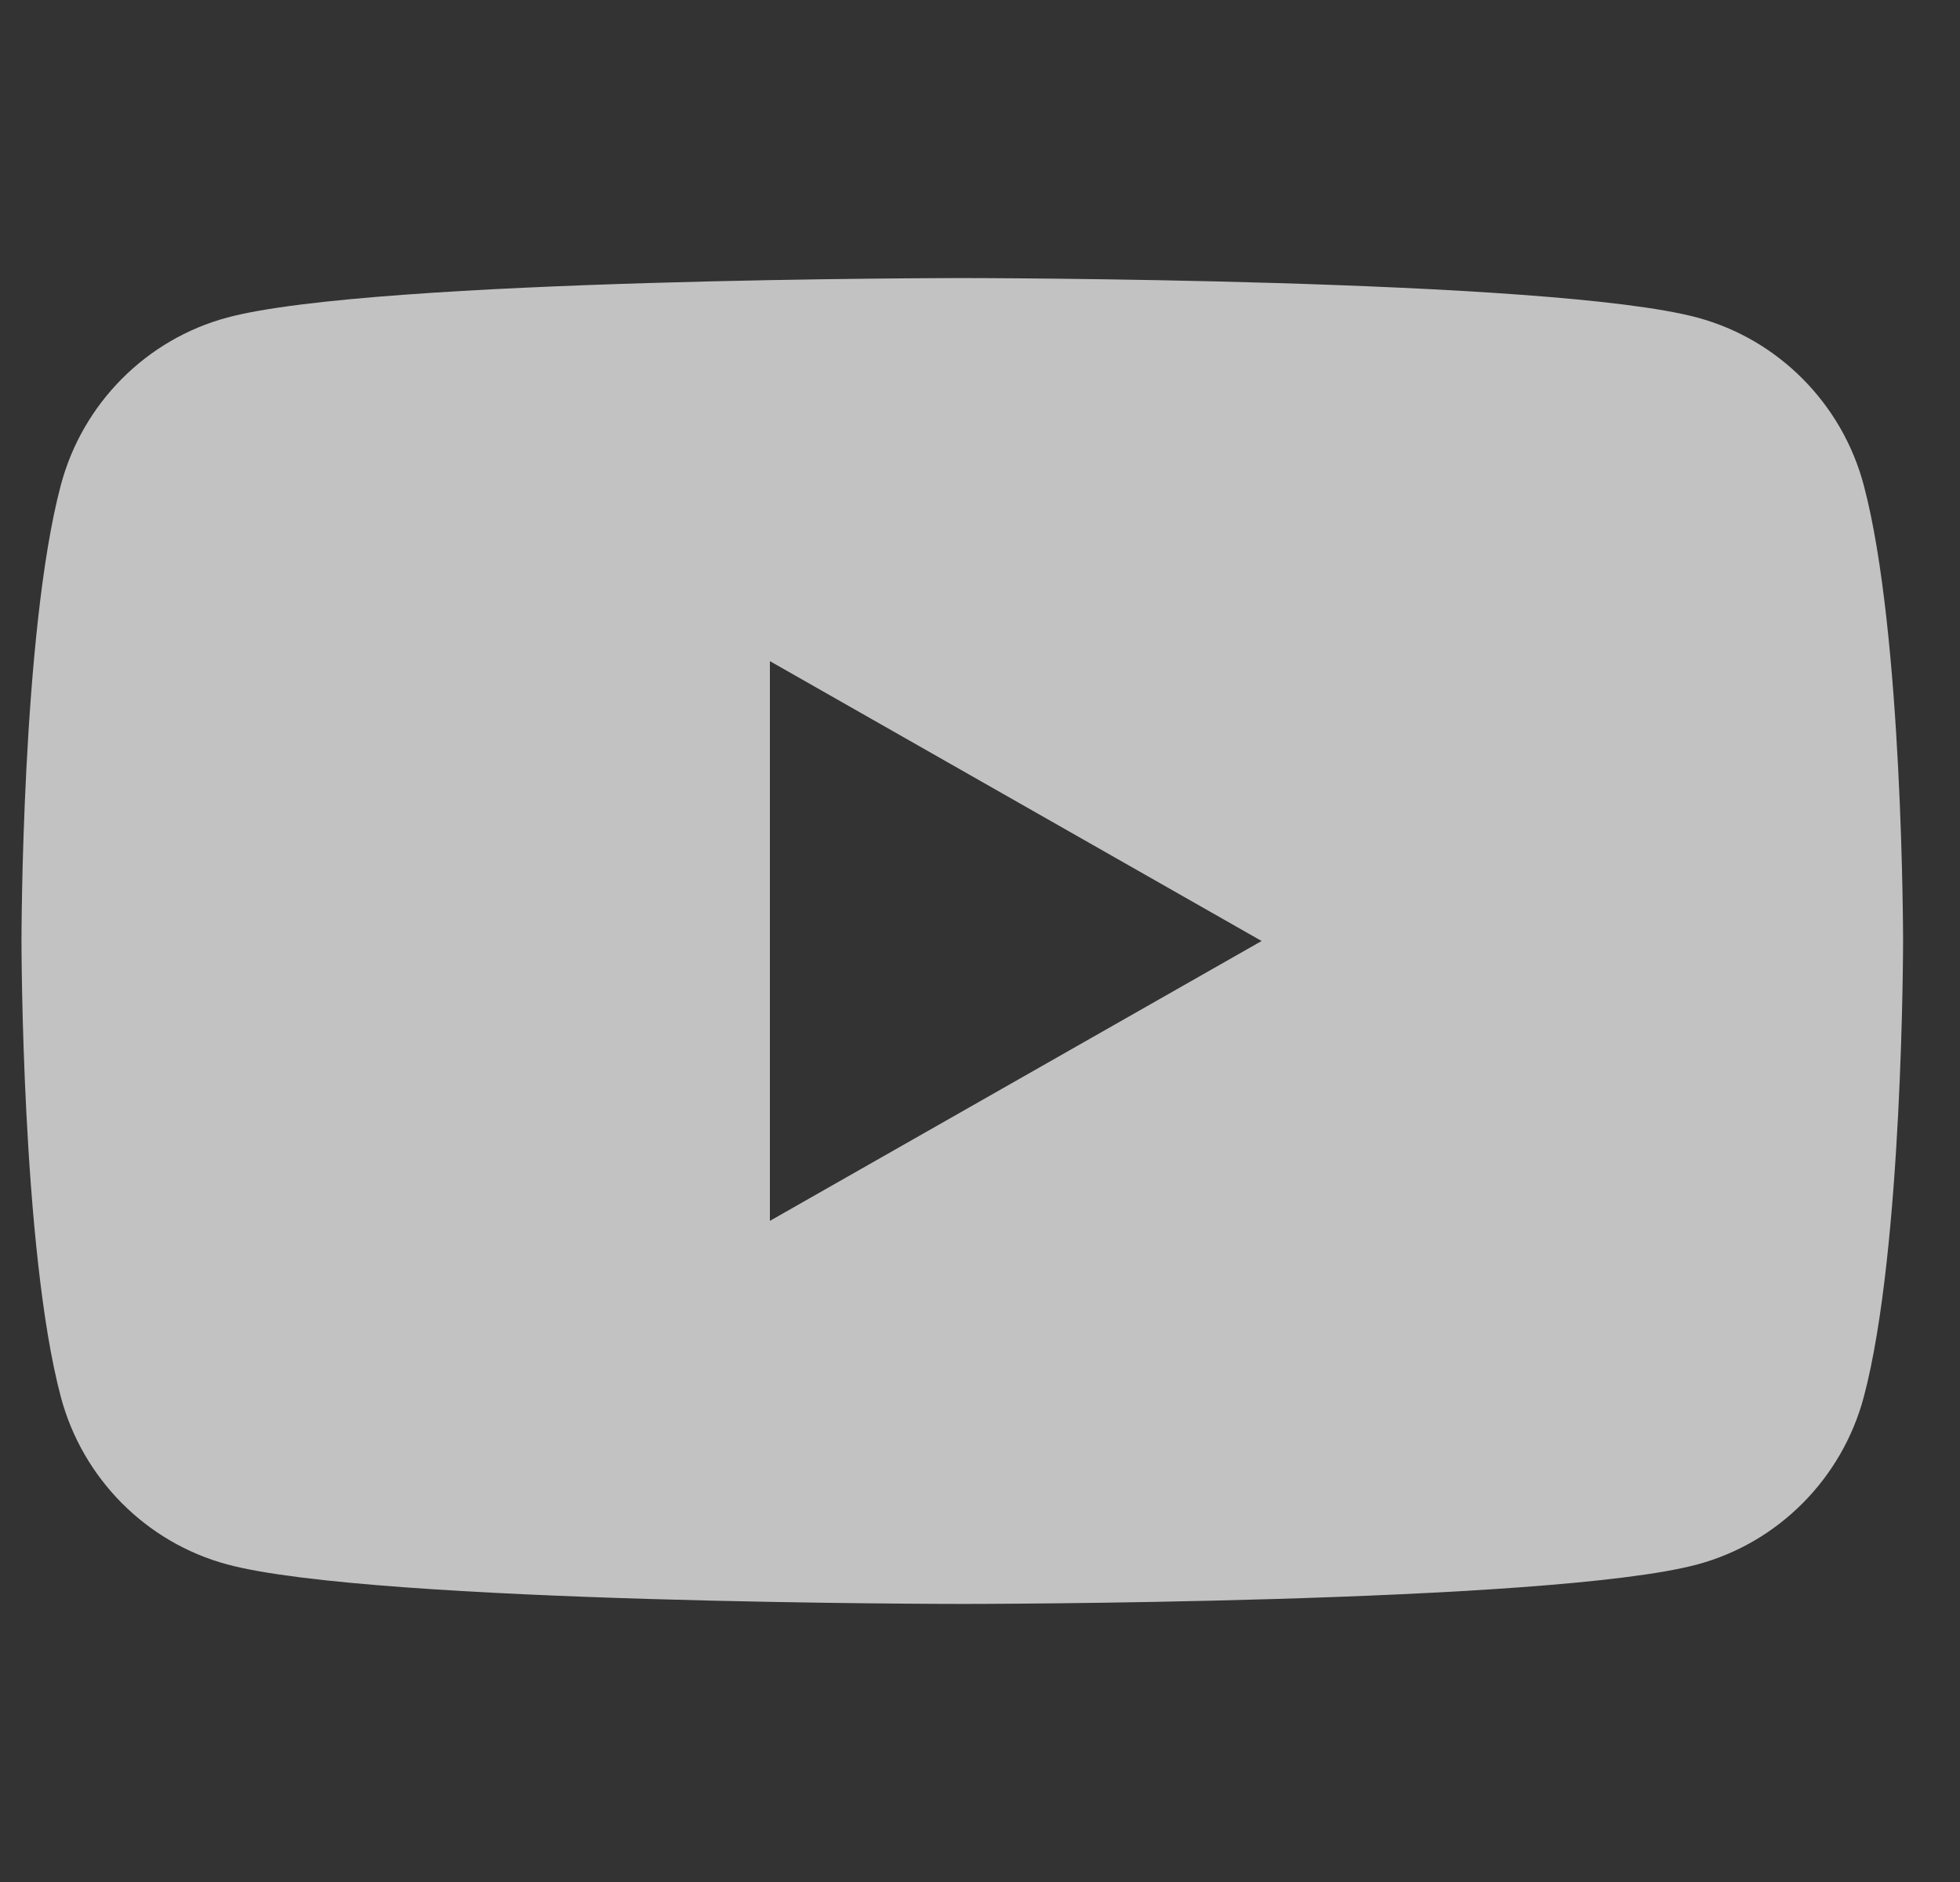 <svg width="25" height="24" viewBox="0 0 25 24" fill="none" xmlns="http://www.w3.org/2000/svg">
<rect x="0" y="0" width="25" height="24" fill="#333333" stroke="none"/>
<g clip-path="url(#clip0_15_239)">
<path d="M23.772 6.186C23.496 5.147 22.683 4.328 21.65 4.05C19.779 3.546 12.274 3.546 12.274 3.546C12.274 3.546 4.769 3.546 2.897 4.05C1.865 4.328 1.052 5.146 0.776 6.186C0.274 8.07 0.274 12 0.274 12C0.274 12 0.274 15.93 0.776 17.814C1.052 18.853 1.865 19.672 2.898 19.95C4.769 20.454 12.274 20.454 12.274 20.454C12.274 20.454 19.779 20.454 21.651 19.95C22.683 19.672 23.496 18.854 23.773 17.814C24.274 15.93 24.274 12 24.274 12C24.274 12 24.274 8.07 23.772 6.186ZM9.82 15.569V8.431L16.092 12L9.82 15.569Z" fill="white" fill-opacity="0.7"/>
</g>
<defs>
<clipPath id="clip0_15_239">
<rect width="24" height="24" fill="white" transform="translate(0.274)"/>
</clipPath>
</defs>
</svg>
